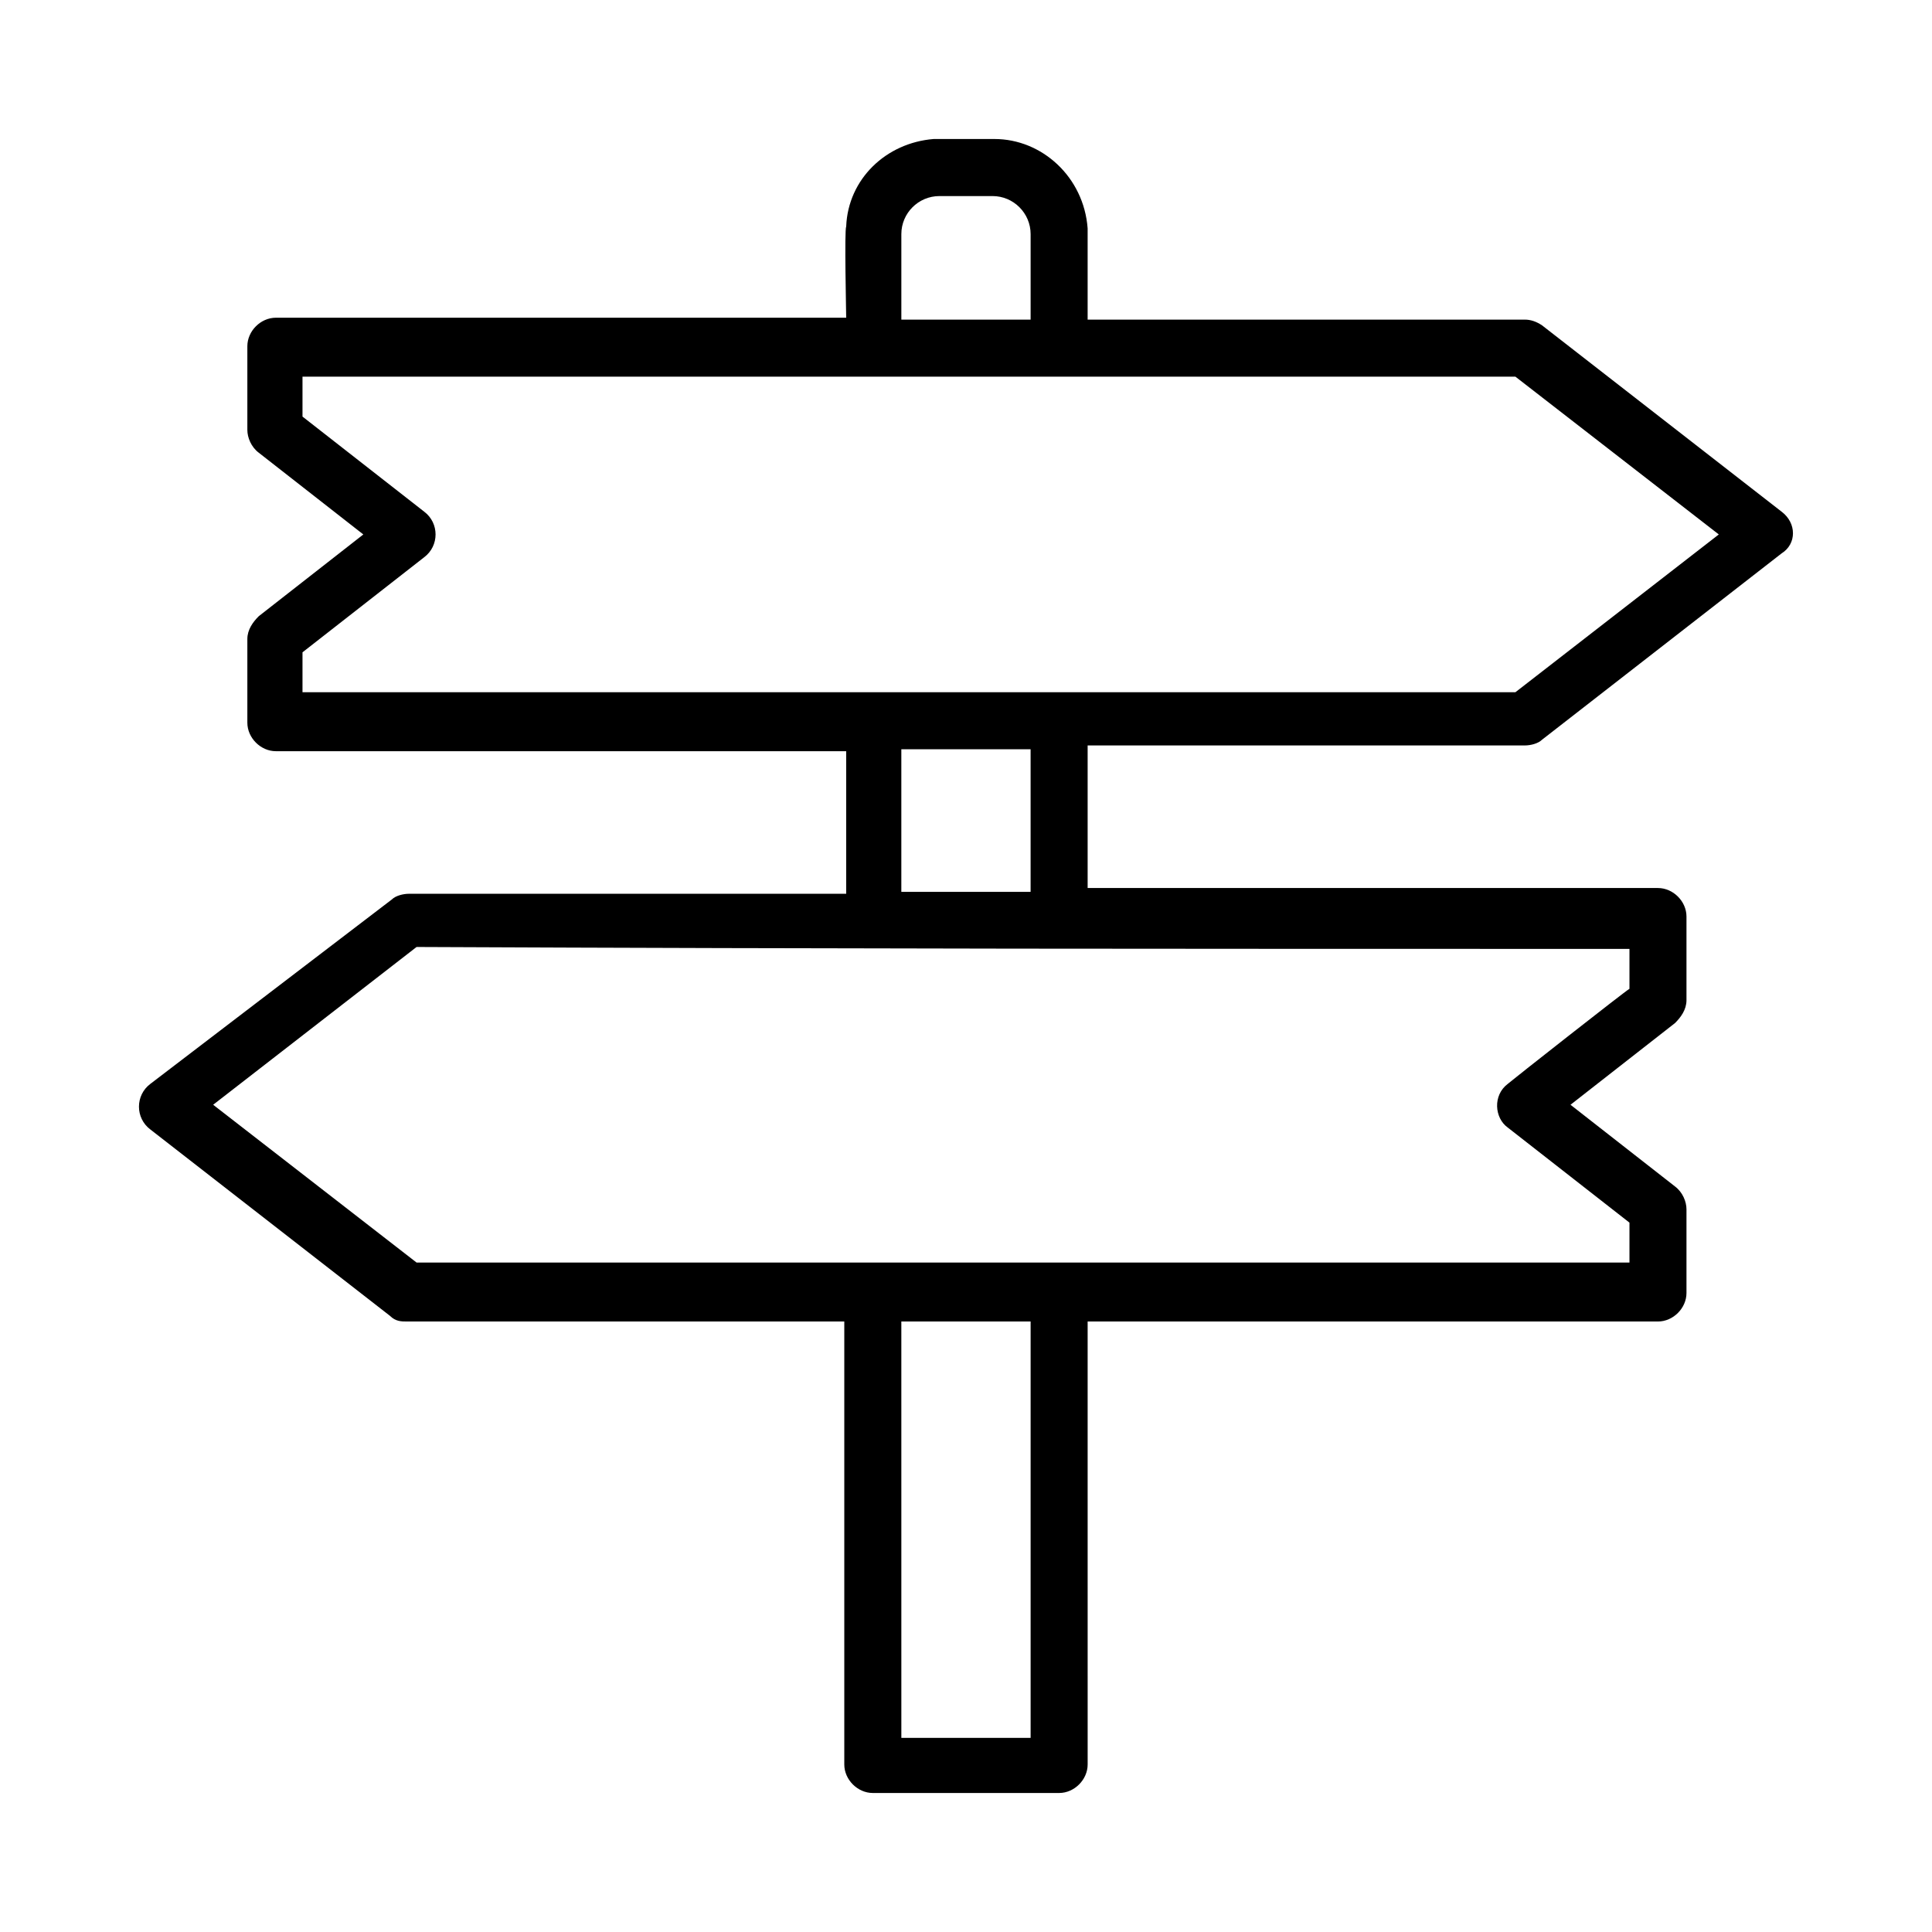 <?xml version="1.0" encoding="UTF-8"?>
<!-- Uploaded to: SVG Repo, www.svgrepo.com, Generator: SVG Repo Mixer Tools -->
<svg fill="#000000" width="800px" height="800px" version="1.1" viewBox="144 144 512 512" xmlns="http://www.w3.org/2000/svg">
 <path d="m616.13 279.59-63.48-49.375c-1.512-1.008-3.023-1.512-4.535-1.512h-115.88v-24.184c-1.008-13.602-12.09-23.68-24.688-23.68h-16.121c-12.594 1.008-22.672 10.578-23.176 23.176-0.504 1.008 0 22.672 0 24.184h-151.14c-4.031 0-7.559 3.527-7.559 7.559v22.168c0 2.016 1.008 4.535 3.023 6.047l27.711 21.664-27.711 21.664c-1.512 1.512-3.023 3.527-3.023 6.047v22.168c0 4.031 3.527 7.559 7.559 7.559h151.14v37.785h-115.88c-1.512 0-3.527 0.504-4.535 1.512l-63.984 48.863c-4.031 3.023-4.031 9.07 0 12.09l63.48 49.375c1.512 1.512 3.023 1.512 4.535 1.512h115.88v117.39c0 4.031 3.527 7.559 7.559 7.559h49.375c4.031 0 7.559-3.527 7.559-7.559l-0.004-117.39h151.14c4.031 0 7.559-3.527 7.559-7.559v-22.168c0-2.016-1.008-4.535-3.023-6.047l-27.711-21.664 27.711-21.664c1.512-1.512 3.023-3.527 3.023-6.047v-22.168c0-4.031-3.527-7.559-7.559-7.559h-151.14v-37.785h115.88c1.512 0 3.527-0.504 4.535-1.512l63.48-49.375c4.031-2.512 4.031-8.055 0-11.074zm-70.535 47.859h-321.43v-10.578l32.242-25.191c4.031-3.023 4.031-9.07 0-12.09l-32.242-25.191v-10.582h321.43l53.906 41.816zm30.23 68.016v10.578c-1.008 0.504-31.738 24.688-32.242 25.191-4.031 3.023-3.527 9.07 0 11.586l32.242 25.191v10.578h-321.43l-53.906-41.816 53.906-41.812c112.85 0.504 201.52 0.504 321.43 0.504zm-158.7 98.746v110.34h-34.258l-0.004-110.34zm-34.262-113.86v-37.785h34.258v37.785zm10.078-184.39h14.105c5.543 0 10.078 4.535 10.078 10.078v22.668h-34.258v-22.672c-0.004-5.543 4.531-10.074 10.074-10.074z"/>
</svg>